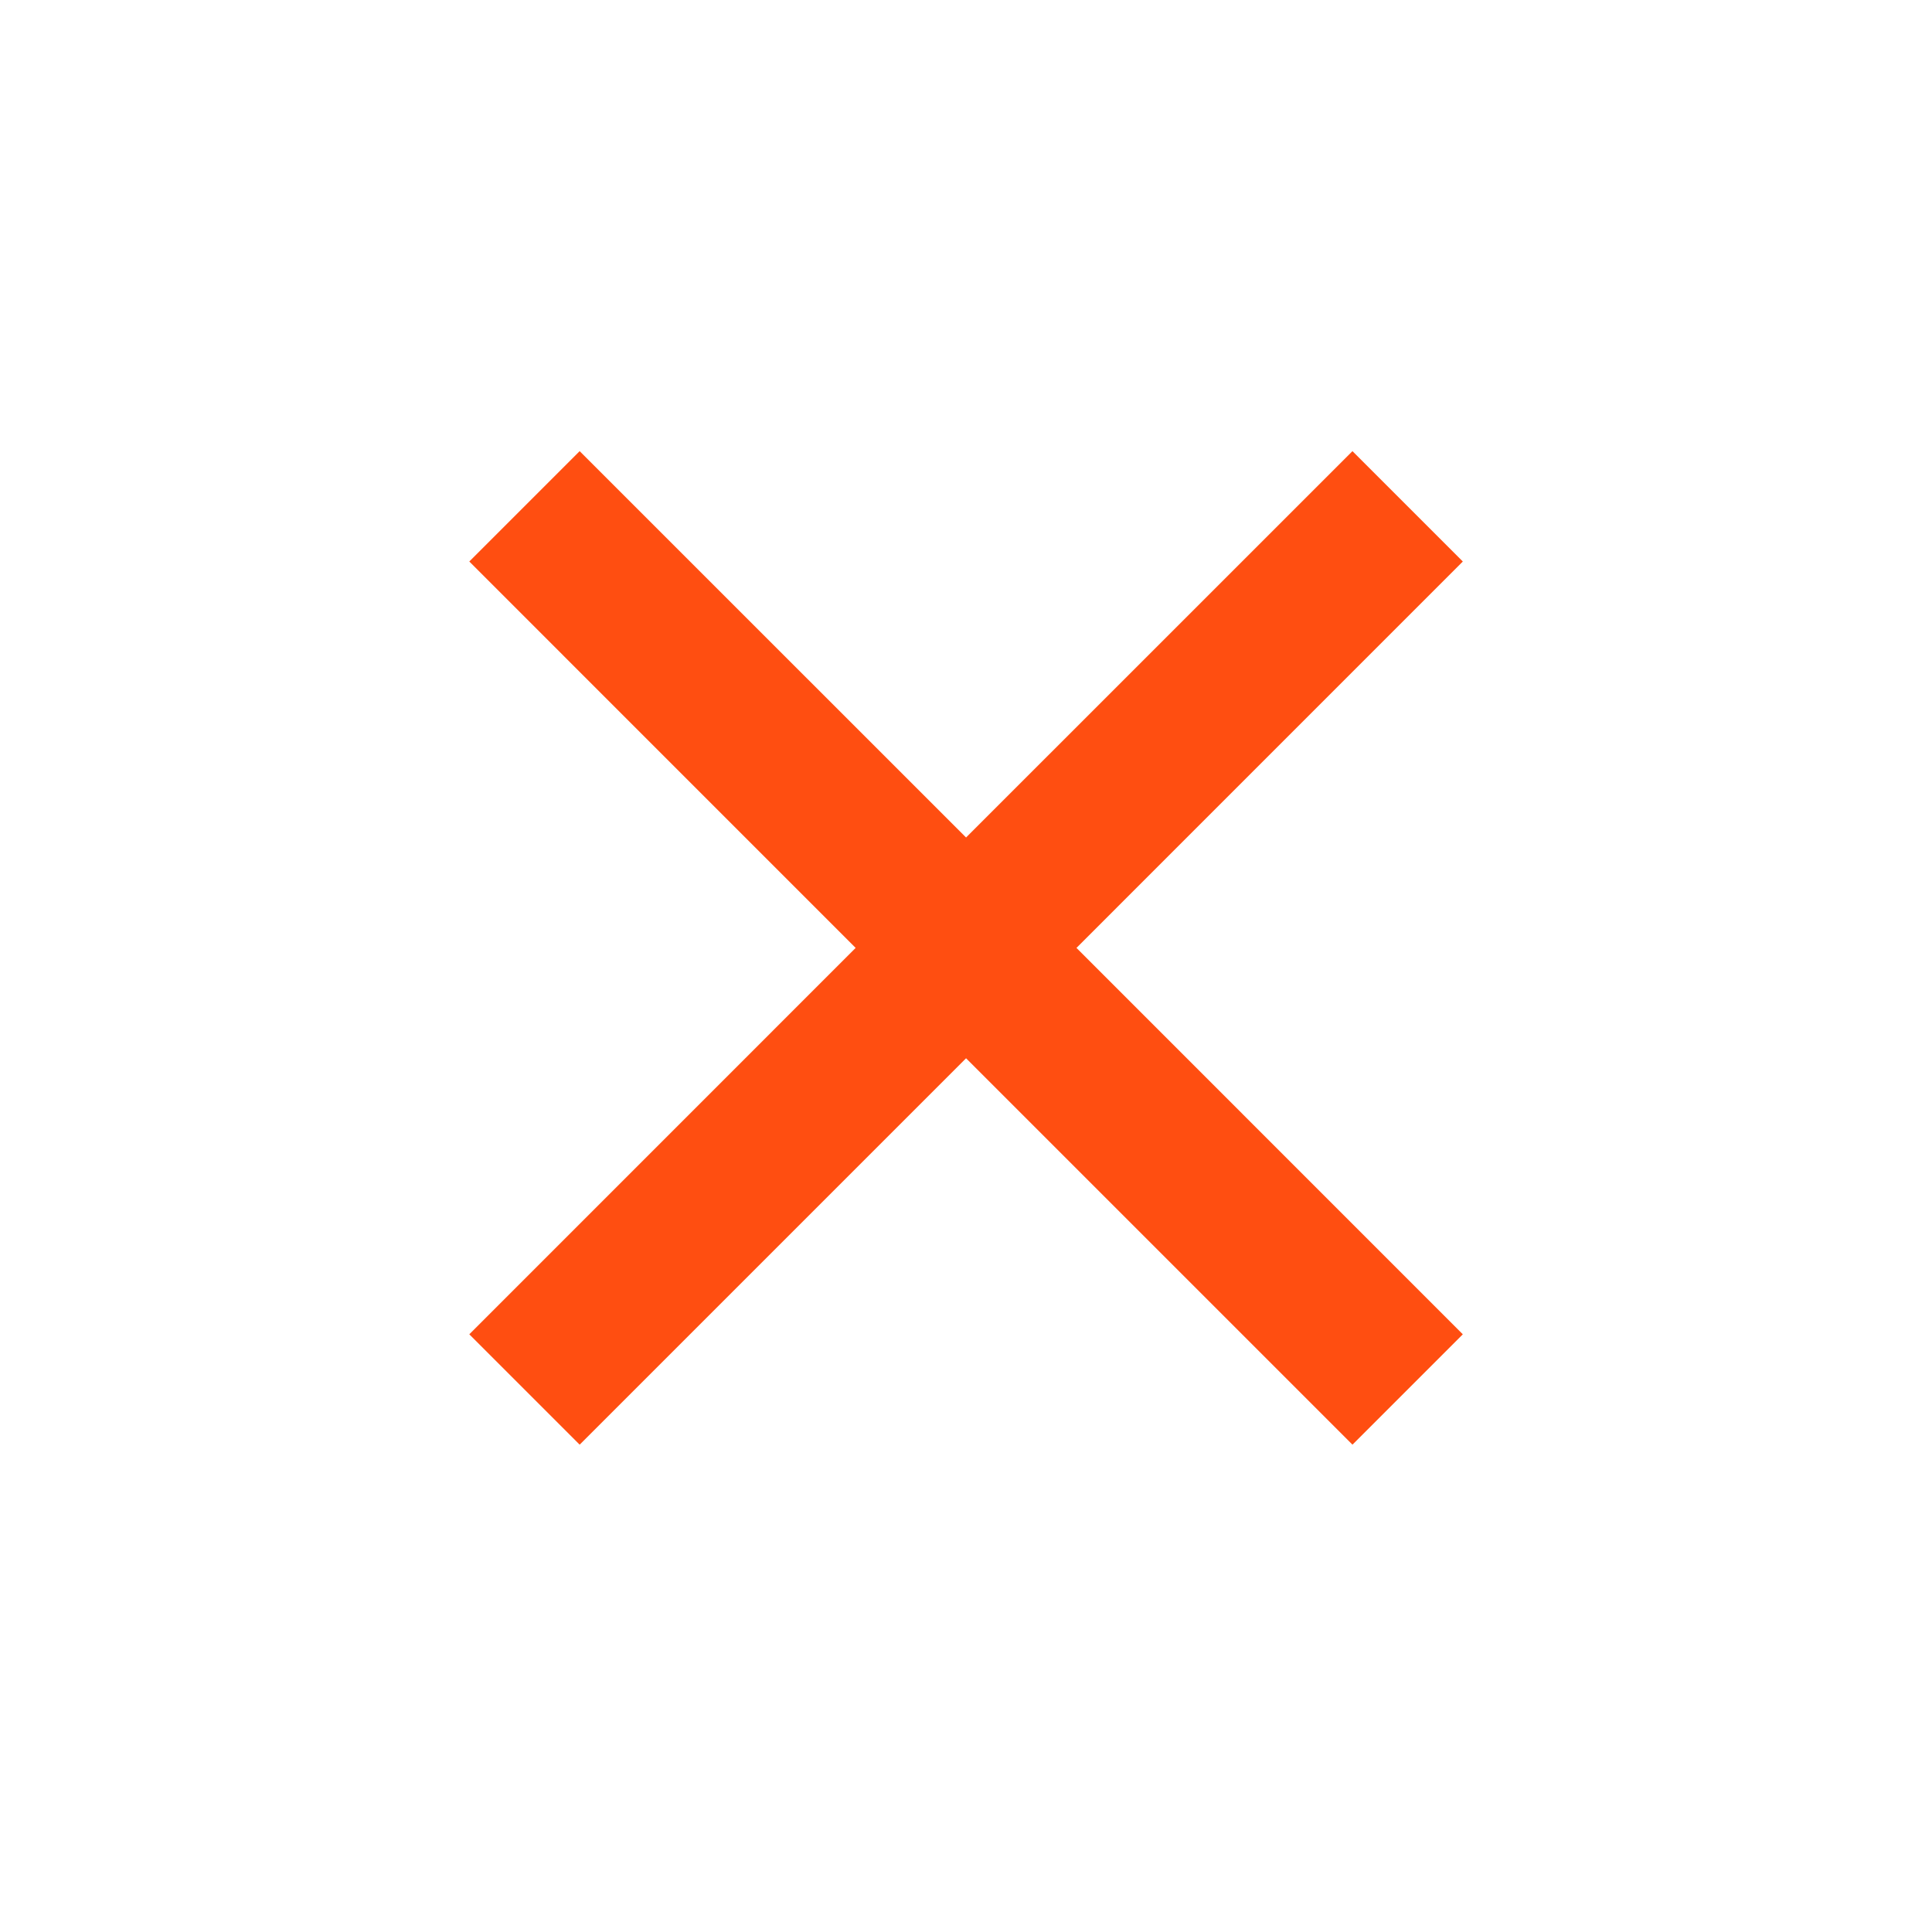 <svg width="33" height="33" viewBox="0 0 33 33" fill="none" xmlns="http://www.w3.org/2000/svg">
<path d="M16.501 14.305L23.101 7.706L24.986 9.591L18.387 16.191L24.986 22.791L23.101 24.676L16.501 18.076L9.901 24.676L8.016 22.791L14.615 16.191L8.016 9.591L9.901 7.706L16.501 14.305Z" fill="#FF4E11"/>
</svg>
